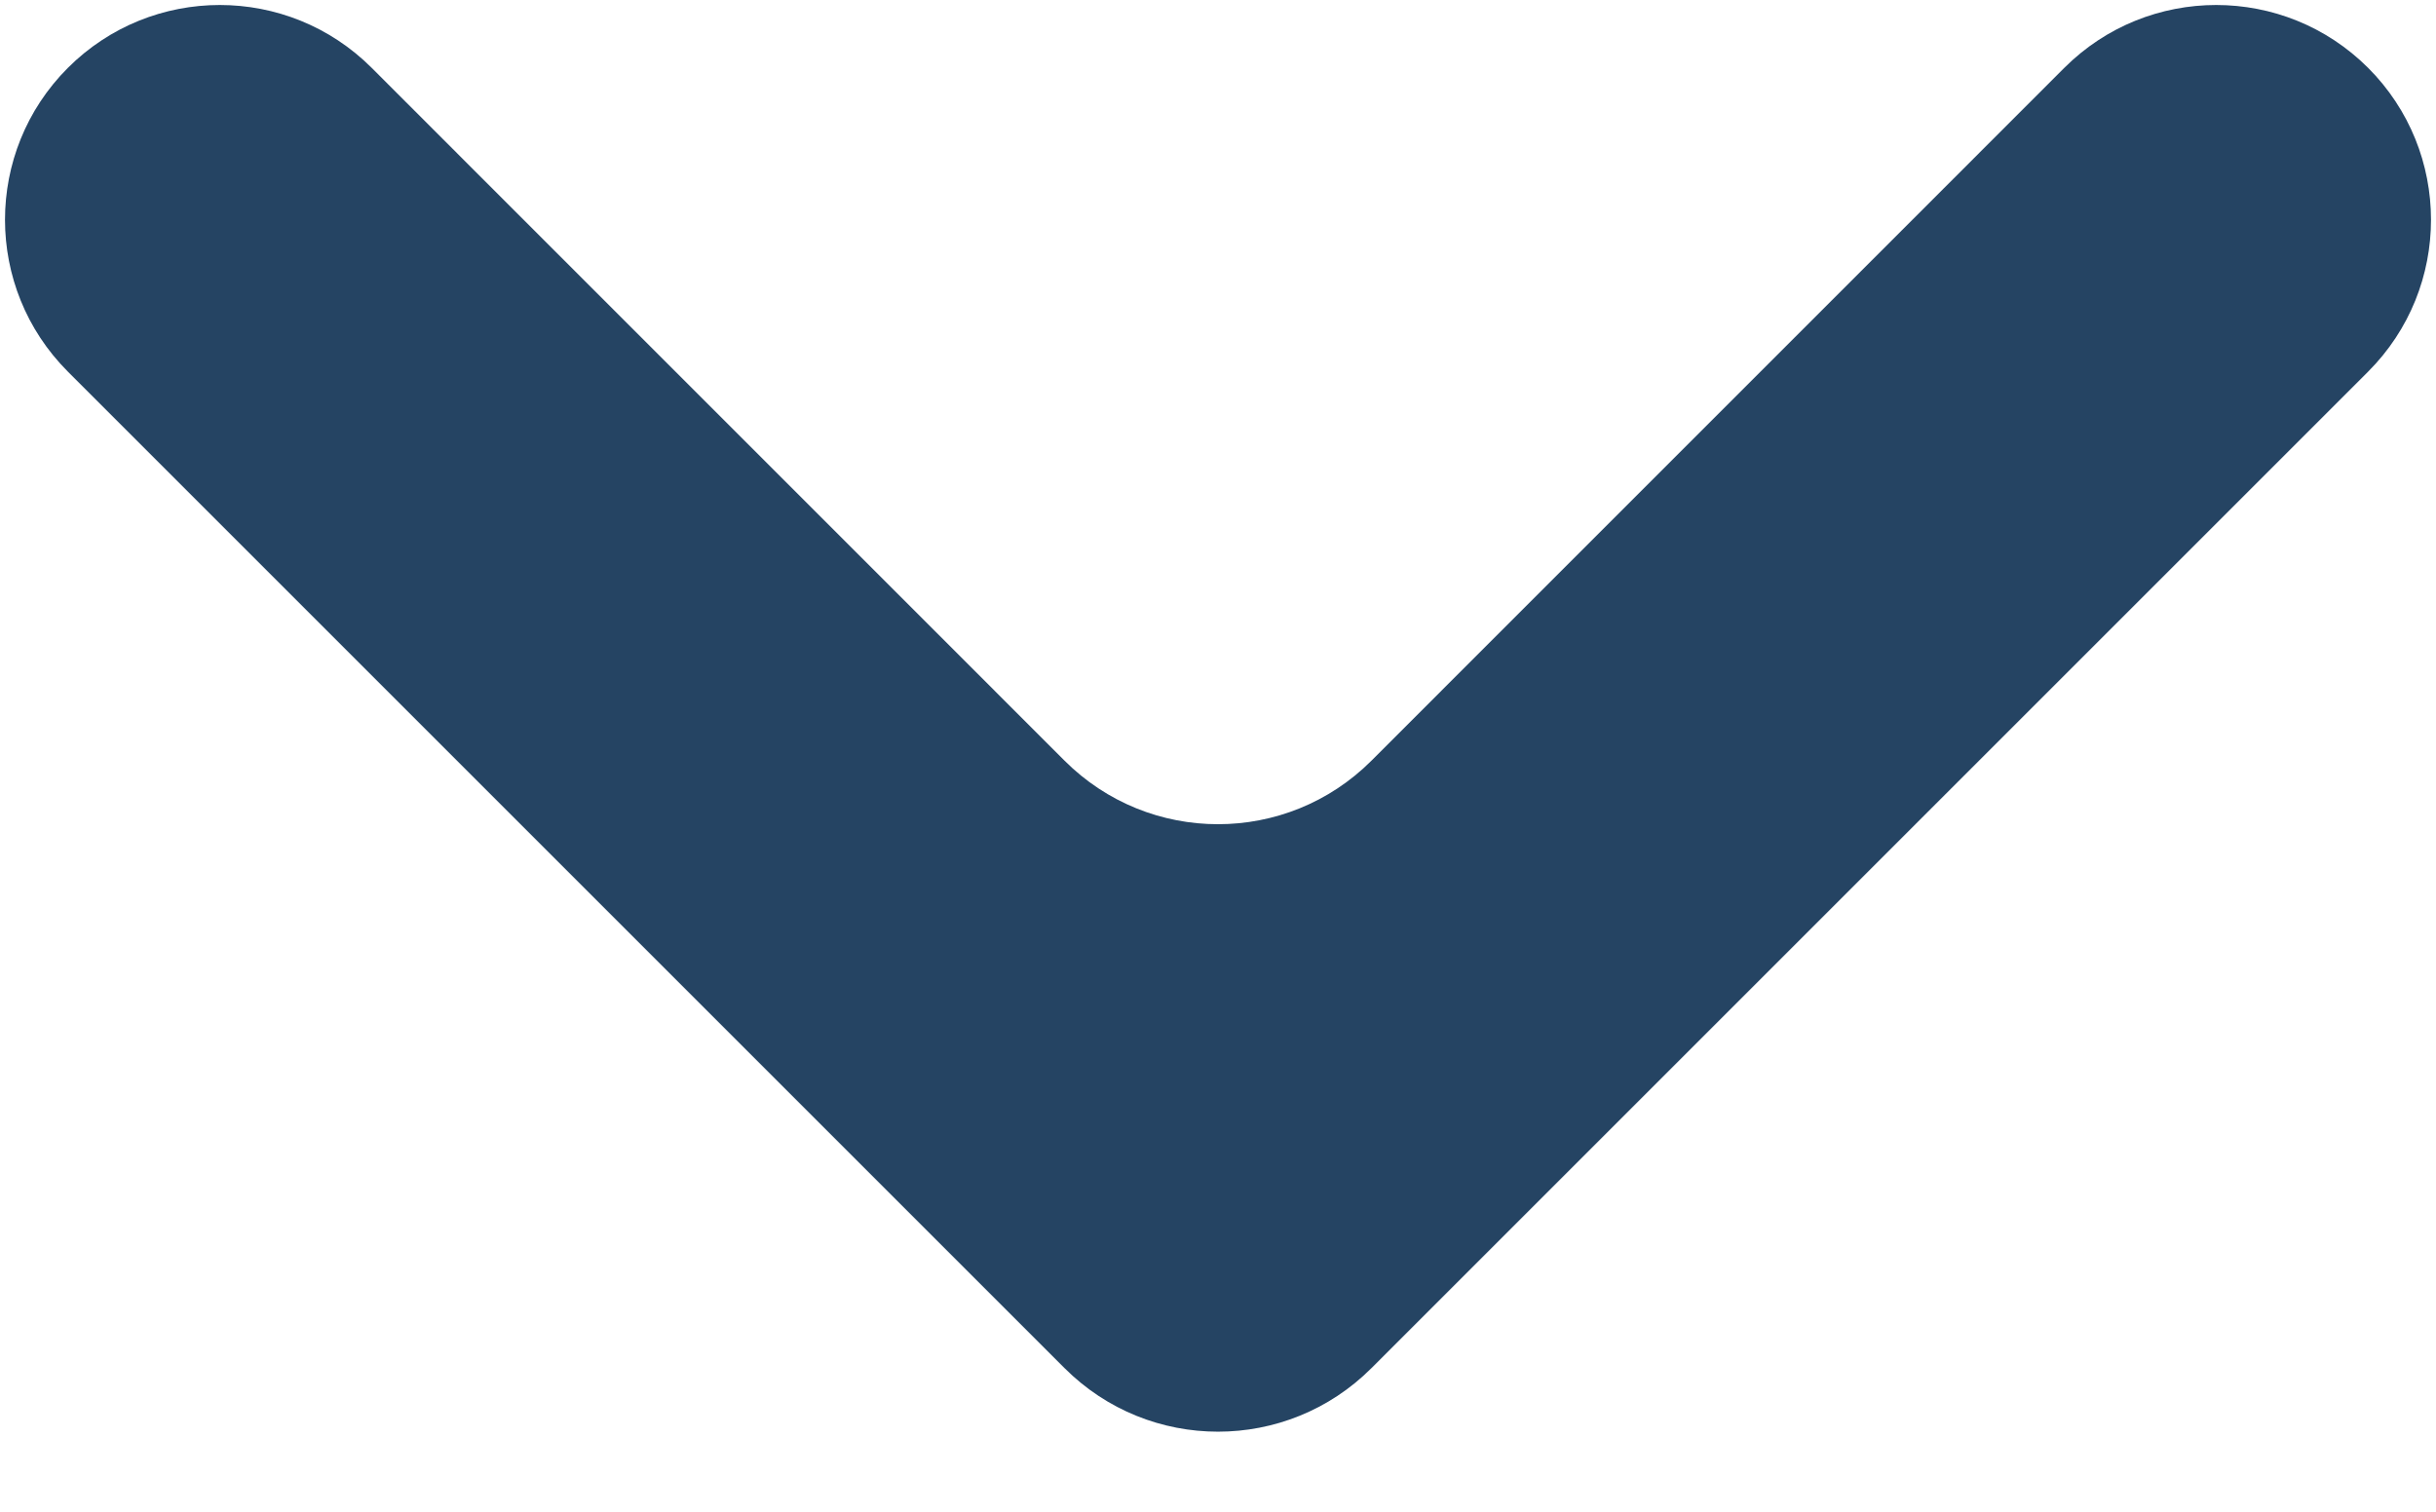 <svg width="29" height="18" viewBox="0 0 29 18" fill="none" xmlns="http://www.w3.org/2000/svg">
<path d="M16.327 16.29C15.318 17.299 13.682 17.299 12.673 16.29L0.808 4.425C-0.19 3.426 -0.19 1.807 0.808 0.808C1.807 -0.19 3.426 -0.19 4.425 0.808L12.673 9.057C13.682 10.066 15.318 10.066 16.327 9.057L24.575 0.808C25.574 -0.19 27.193 -0.19 28.192 0.808C29.19 1.807 29.19 3.426 28.192 4.425L16.327 16.29Z" fill="#254463"/>
</svg>
